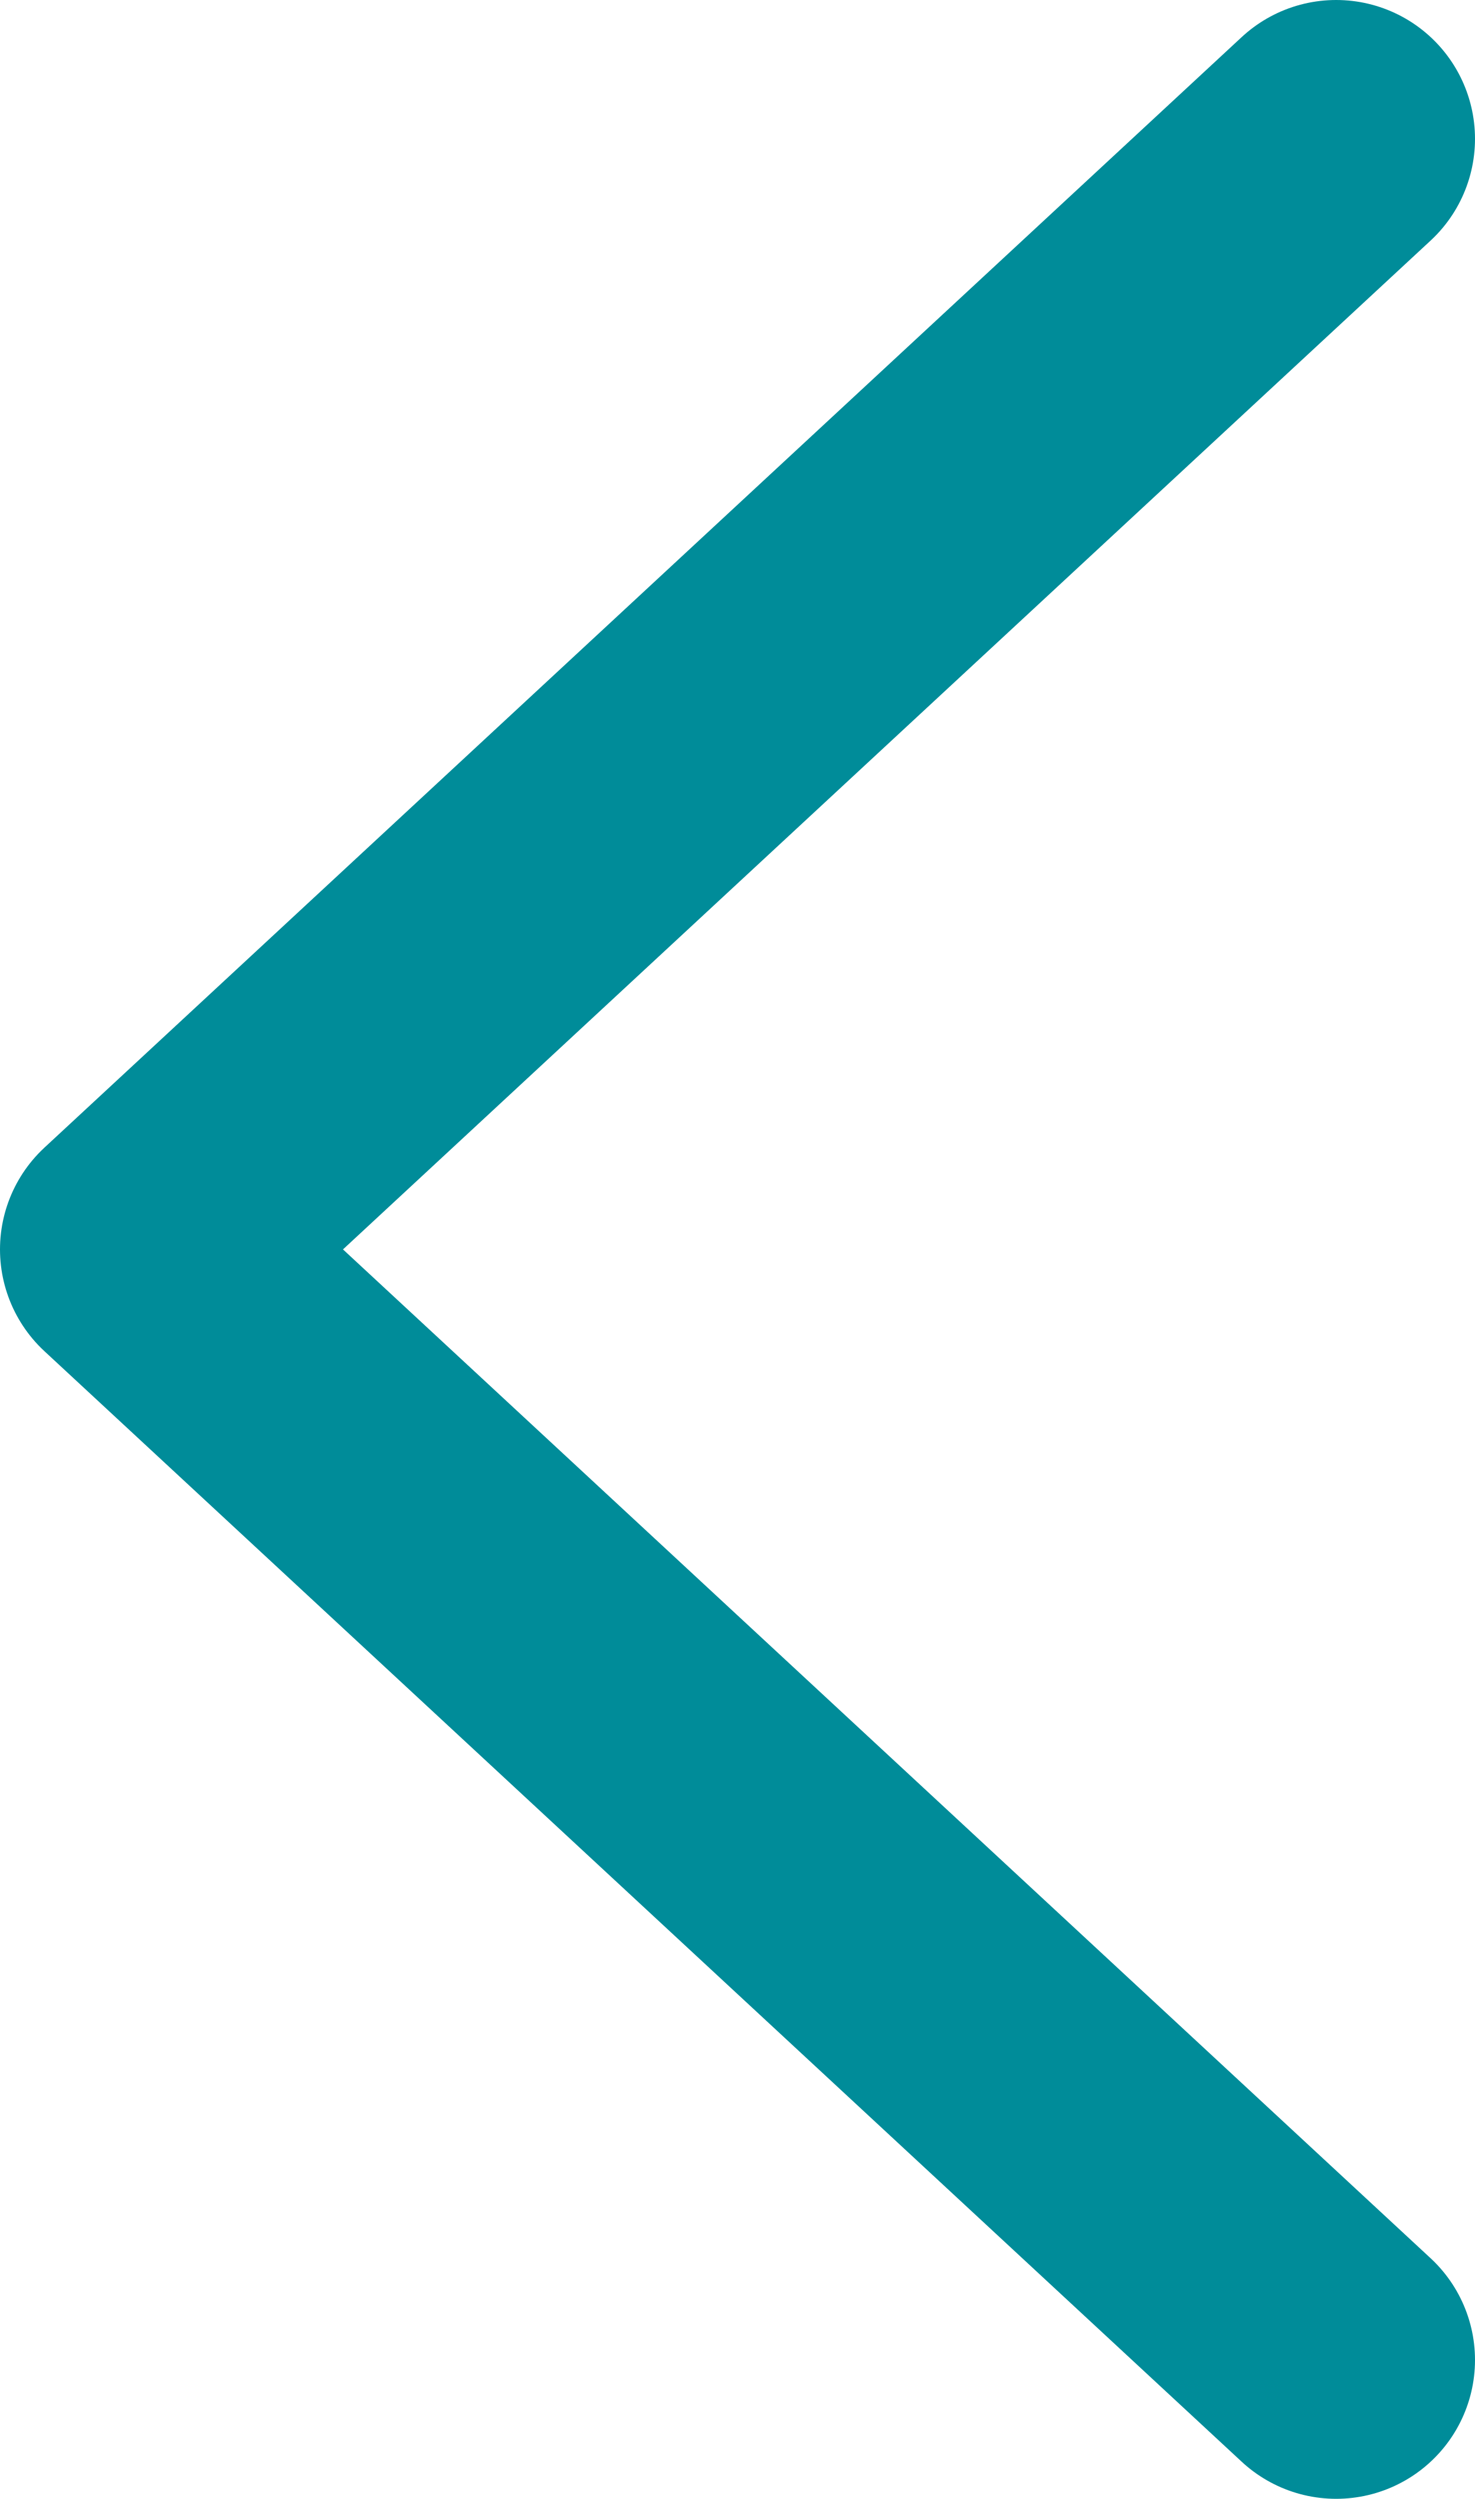 <?xml version="1.0" encoding="utf-8"?>
<!-- Generator: Adobe Illustrator 16.0.0, SVG Export Plug-In . SVG Version: 6.00 Build 0)  -->
<!DOCTYPE svg PUBLIC "-//W3C//DTD SVG 1.1//EN" "http://www.w3.org/Graphics/SVG/1.1/DTD/svg11.dtd">
<svg version="1.1" id="Layer_1" xmlns="http://www.w3.org/2000/svg" xmlns:xlink="http://www.w3.org/1999/xlink" x="0px" y="0px"
	 width="7.968px" height="13.5px" viewBox="0 0 7.968 13.5" style="enable-background:new 0 0 7.968 13.5;" xml:space="preserve">
<polyline style="fill:none;stroke:#008C99;stroke-width:1.5;stroke-linecap:round;stroke-linejoin:round;stroke-miterlimit:10;" points="
	7.218,12.75 3.984,9.75 0.75,6.75 3.984,3.75 7.218,0.75 "/>
</svg>
